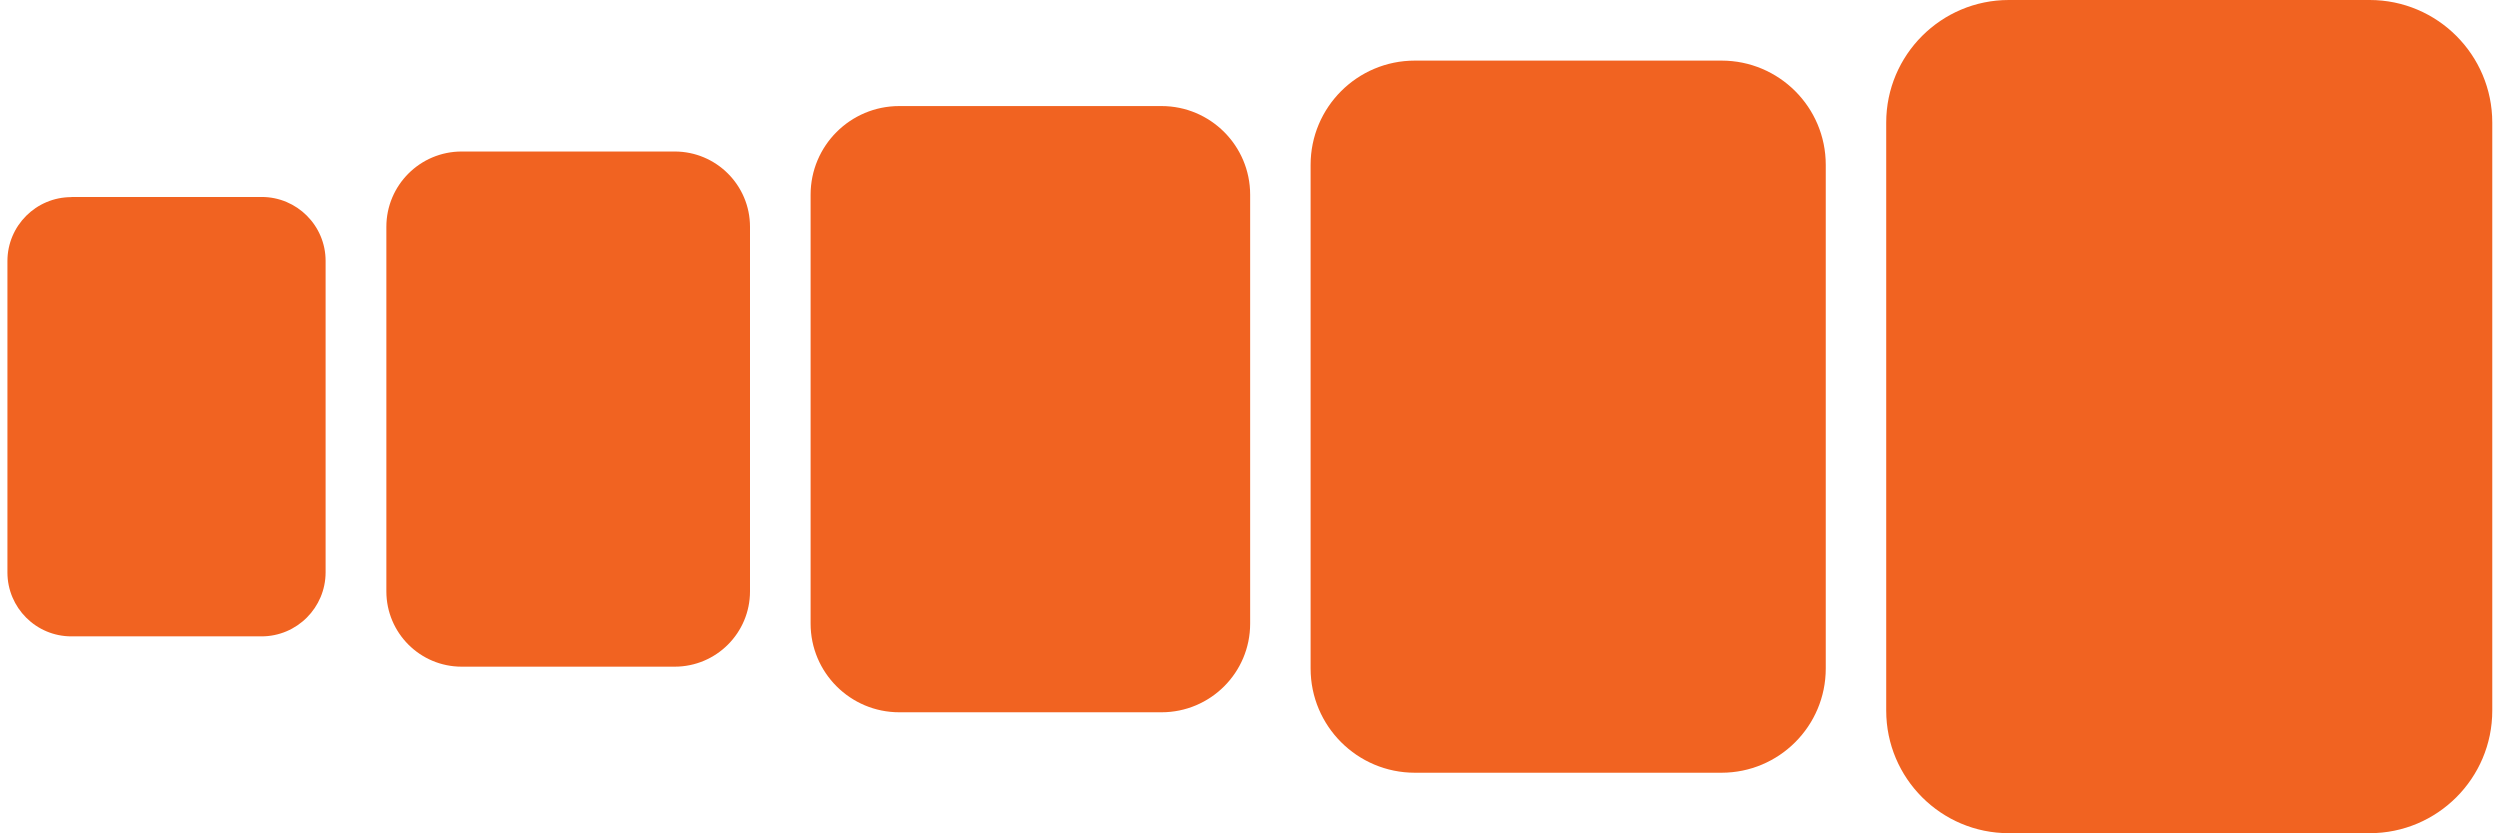 <svg width="165" height="55" viewBox="0 0 165 55" fill="none" xmlns="http://www.w3.org/2000/svg">
<g id="Group 1">
<path id="Vector" d="M132.59 0H156.4C160.87 0 164.49 3.63 164.49 8.09V46.9C164.49 51.37 160.86 54.99 156.4 54.99H132.58C128.11 54.99 124.49 51.36 124.49 46.9V8.09C124.49 3.62 128.12 0 132.58 0H132.59Z" fill="#F16321"/>
<path id="Vector_2" d="M93.38 4H113.62C117.42 4 120.5 7.08 120.5 10.88V44.12C120.5 47.92 117.42 51 113.62 51H93.38C89.58 51 86.5 47.92 86.5 44.12V10.88C86.5 7.08 89.58 4 93.38 4Z" fill="#F16321"/>
<path id="Vector_3" d="M59.35 7H76.66C79.89 7 82.51 9.62 82.51 12.85V41.16C82.51 44.39 79.89 47.01 76.66 47.01H59.35C56.12 47.01 53.5 44.39 53.5 41.16V12.85C53.5 9.62 56.12 7 59.35 7Z" fill="#F16321"/>
<path id="Vector_4" d="M44.53 10H30.47C27.725 10 25.5 12.225 25.5 14.97V39.03C25.5 41.775 27.725 44 30.47 44H44.53C47.275 44 49.5 41.775 49.5 39.03V14.97C49.5 12.225 47.275 10 44.53 10Z" fill="#F16321"/>
<path id="Vector_5" d="M4.72 13H17.27C19.6 13 21.49 14.89 21.49 17.22V37.77C21.49 40.1 19.6 42 17.26 42H4.71C2.38 42 0.49 40.11 0.49 37.78V17.23C0.49 14.9 2.38 13.01 4.71 13.01L4.72 13Z" fill="#F16321"/>
</g>
</svg>
